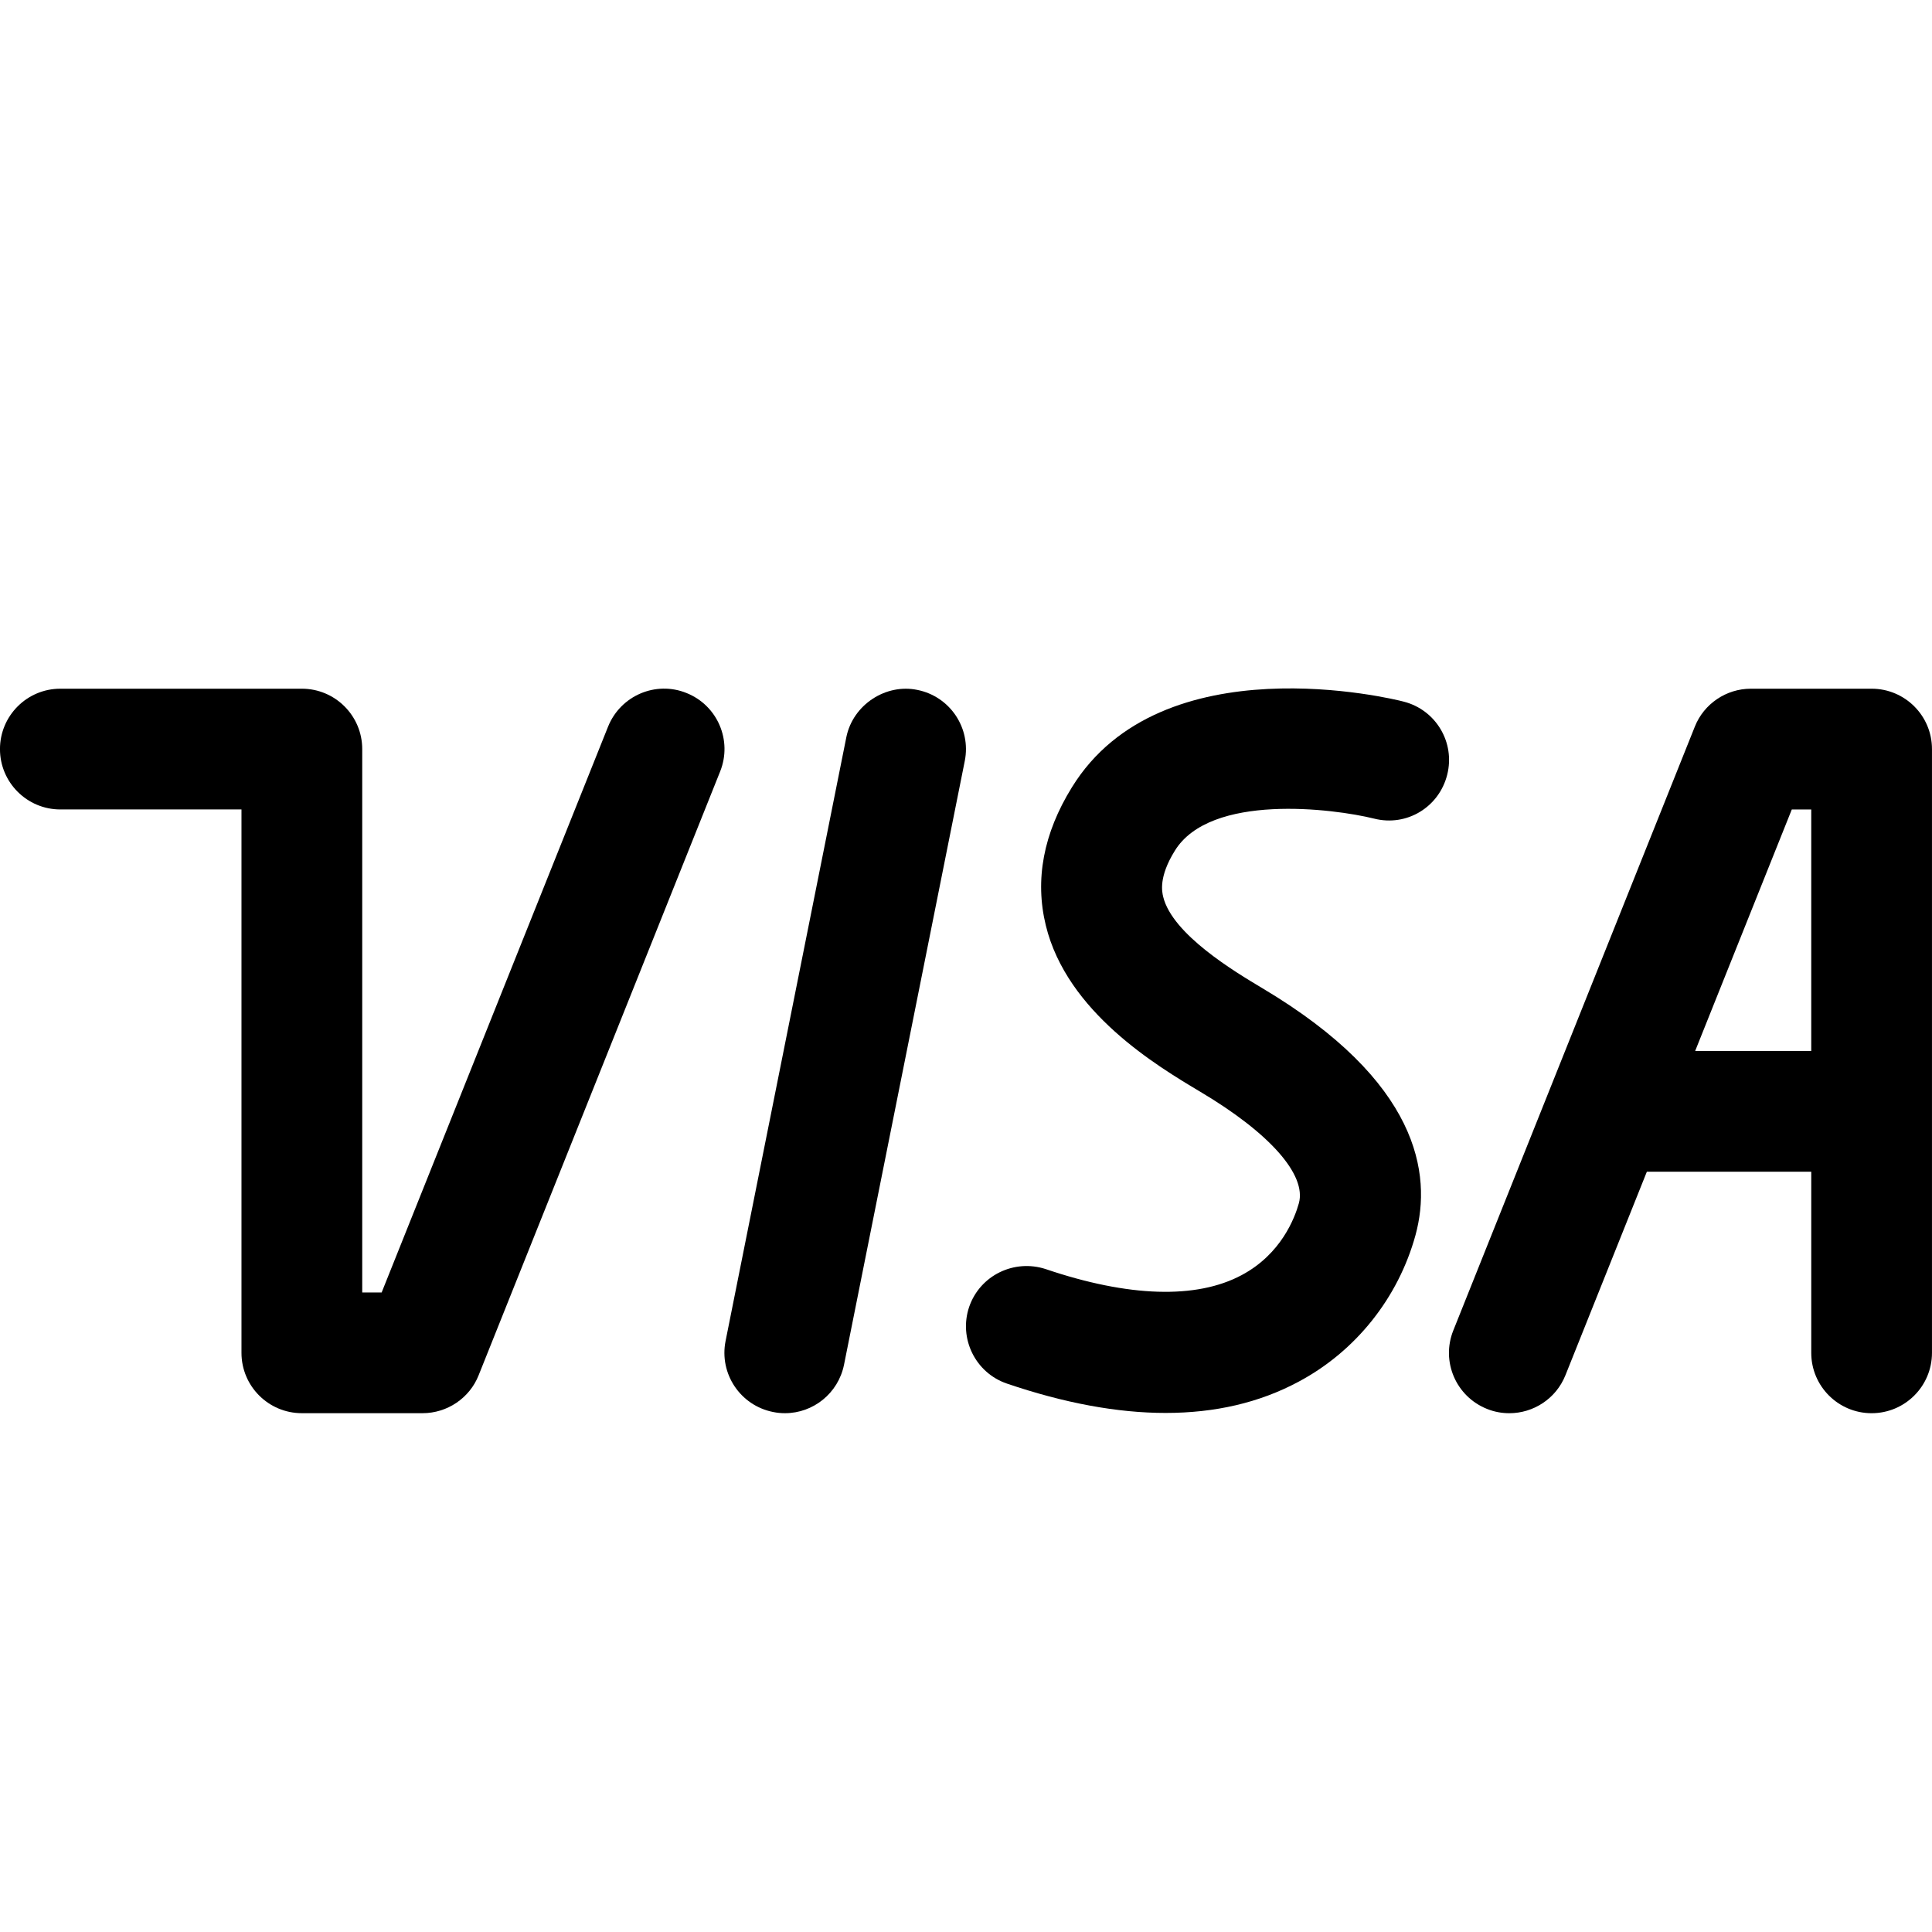 <?xml version="1.0" encoding="utf-8"?>
<!-- Generator: Adobe Illustrator 15.1.0, SVG Export Plug-In . SVG Version: 6.00 Build 0)  -->
<!DOCTYPE svg PUBLIC "-//W3C//DTD SVG 1.1//EN" "http://www.w3.org/Graphics/SVG/1.1/DTD/svg11.dtd">
<svg version="1.1" id="Layer_1" xmlns="http://www.w3.org/2000/svg" xmlns:xlink="http://www.w3.org/1999/xlink" x="0px" y="0px"
	 width="85.039px" height="85.039px" viewBox="255.121 378.426 85.039 85.039"
	 enable-background="new 255.121 378.426 85.039 85.039" xml:space="preserve">
<g>
	<path d="M285.341,408.931c-1.36-0.553-2.907,0.117-3.455,1.478l-9.966,24.906h-0.855v-23.917c0-1.467-1.191-2.658-2.658-2.658
		h-10.63c-1.467,0-2.657,1.191-2.657,2.658s1.19,2.657,2.657,2.657h7.973v23.917c0,1.468,1.19,2.657,2.658,2.657h5.314
		c1.084,0,2.068-0.664,2.466-1.668l10.63-26.575C287.366,411.025,286.707,409.478,285.341,408.931z"/>
	<path d="M295.498,408.793c-1.371-0.287-2.833,0.638-3.125,2.083l-5.315,26.575c-0.287,1.44,0.648,2.838,2.089,3.125
		c0.175,0.037,0.351,0.053,0.526,0.053c1.238,0,2.344-0.871,2.599-2.136l5.315-26.575
		C297.874,410.477,296.938,409.079,295.498,408.793z"/>
	<path d="M316.902,409.308c-0.431-0.117-10.657-2.625-14.601,3.774c-1.254,2.025-1.637,4.071-1.148,6.075
		c0.931,3.827,4.896,6.187,6.798,7.323c3.062,1.818,4.683,3.657,4.342,4.906c-0.18,0.644-0.775,2.238-2.524,3.168
		c-1.992,1.063-4.975,0.967-8.615-0.266c-1.392-0.457-2.896,0.271-3.375,1.664c-0.468,1.392,0.276,2.901,1.663,3.374
		c2.531,0.861,4.869,1.292,6.984,1.292c2.18,0,4.13-0.451,5.847-1.371c2.52-1.34,4.396-3.694,5.155-6.463
		c0.729-2.689,0.154-6.761-6.755-10.869c-1.175-0.702-3.949-2.355-4.354-4.019c-0.048-0.212-0.207-0.861,0.511-2.02
		c1.563-2.551,6.989-1.86,8.77-1.419c1.44,0.367,2.864-0.505,3.221-1.929C319.181,411.11,318.326,409.67,316.902,409.308z"/>
	<path d="M337.502,408.74h-5.315c-1.084,0-2.067,0.665-2.466,1.669l-10.63,26.575c-0.548,1.36,0.111,2.907,1.478,3.455
		c0.324,0.133,0.659,0.191,0.988,0.191c1.053,0,2.052-0.633,2.467-1.669l3.585-8.961h7.236v7.973c0,1.467,1.19,2.657,2.657,2.657
		s2.657-1.19,2.657-2.657v-26.575C340.16,409.93,338.969,408.74,337.502,408.74z M329.736,424.684l4.253-10.629h0.856v10.629
		H329.736z"/>
</g>
<g>
	<g>
	</g>
</g>
</svg>
